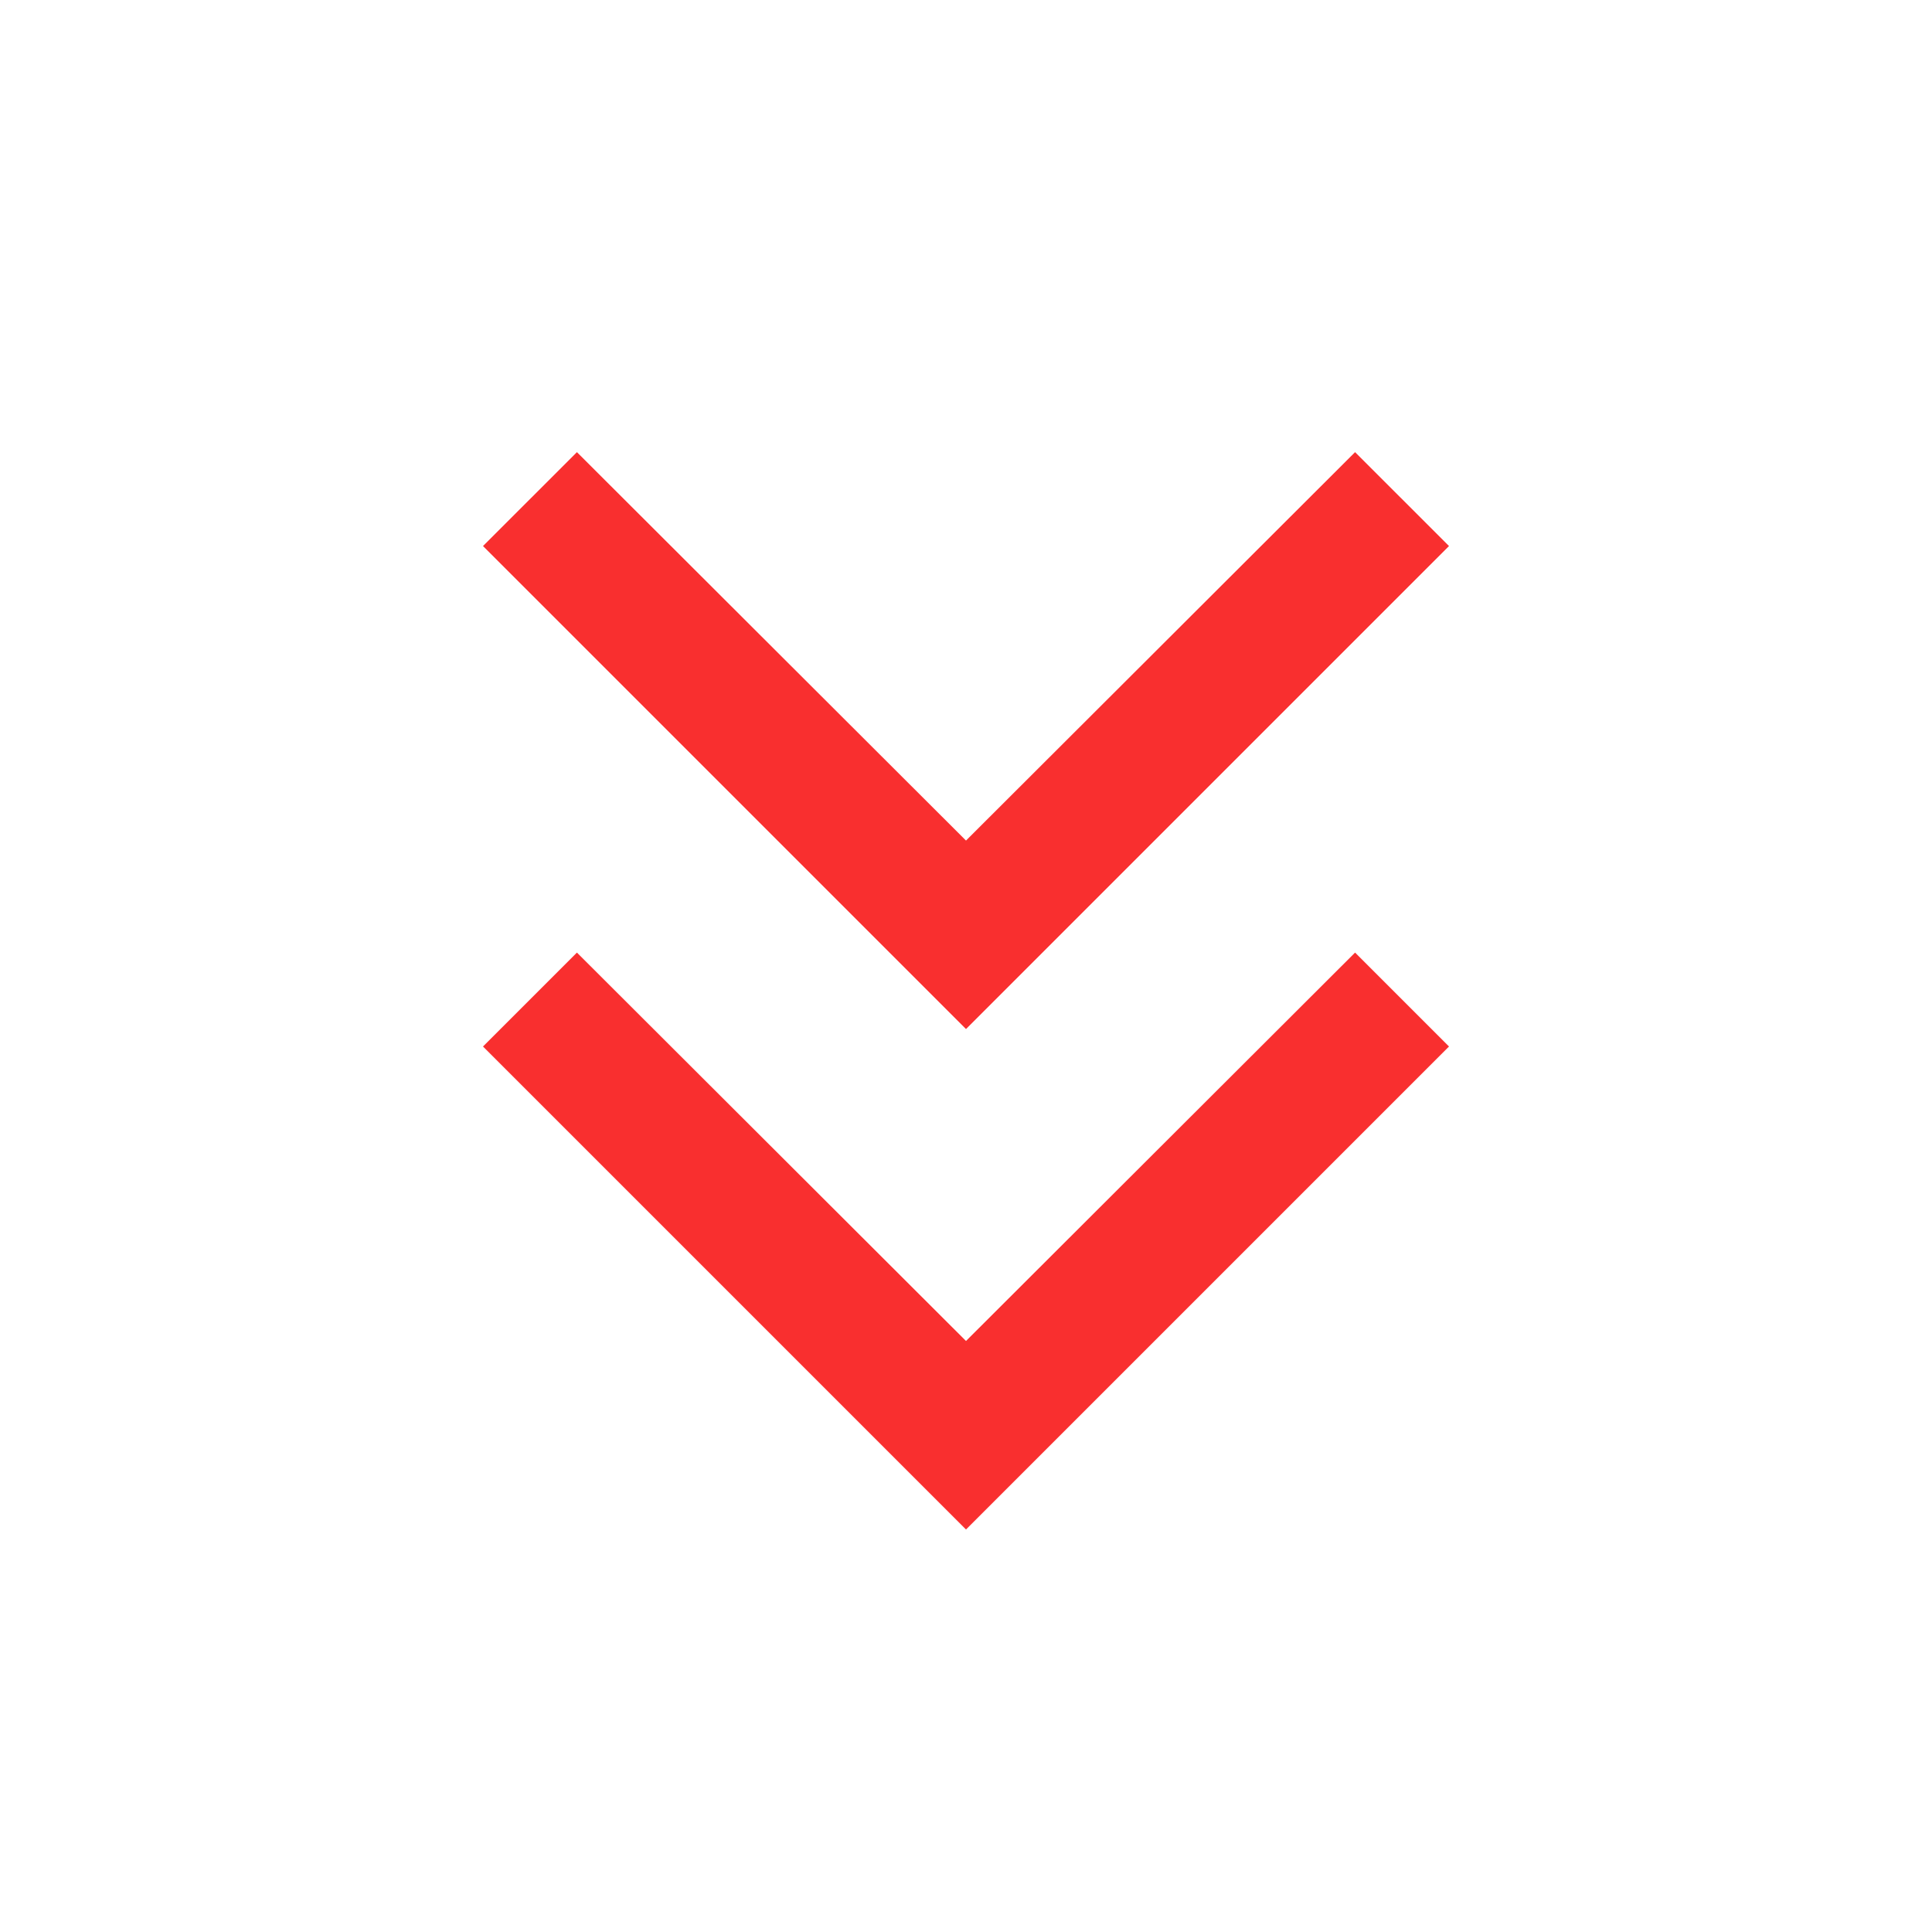 <svg xmlns="http://www.w3.org/2000/svg" height="40px" viewBox="0 -960 960 960" width="40px" fill="#F92F2F"><path d="M480-200 240-440l46.67-46.67 193.33 193 193.33-193L720-440 480-200Zm0-248.67-240-240 46.67-46.66 193.33 193 193.33-193L720-688.67l-240 240Z"/></svg>